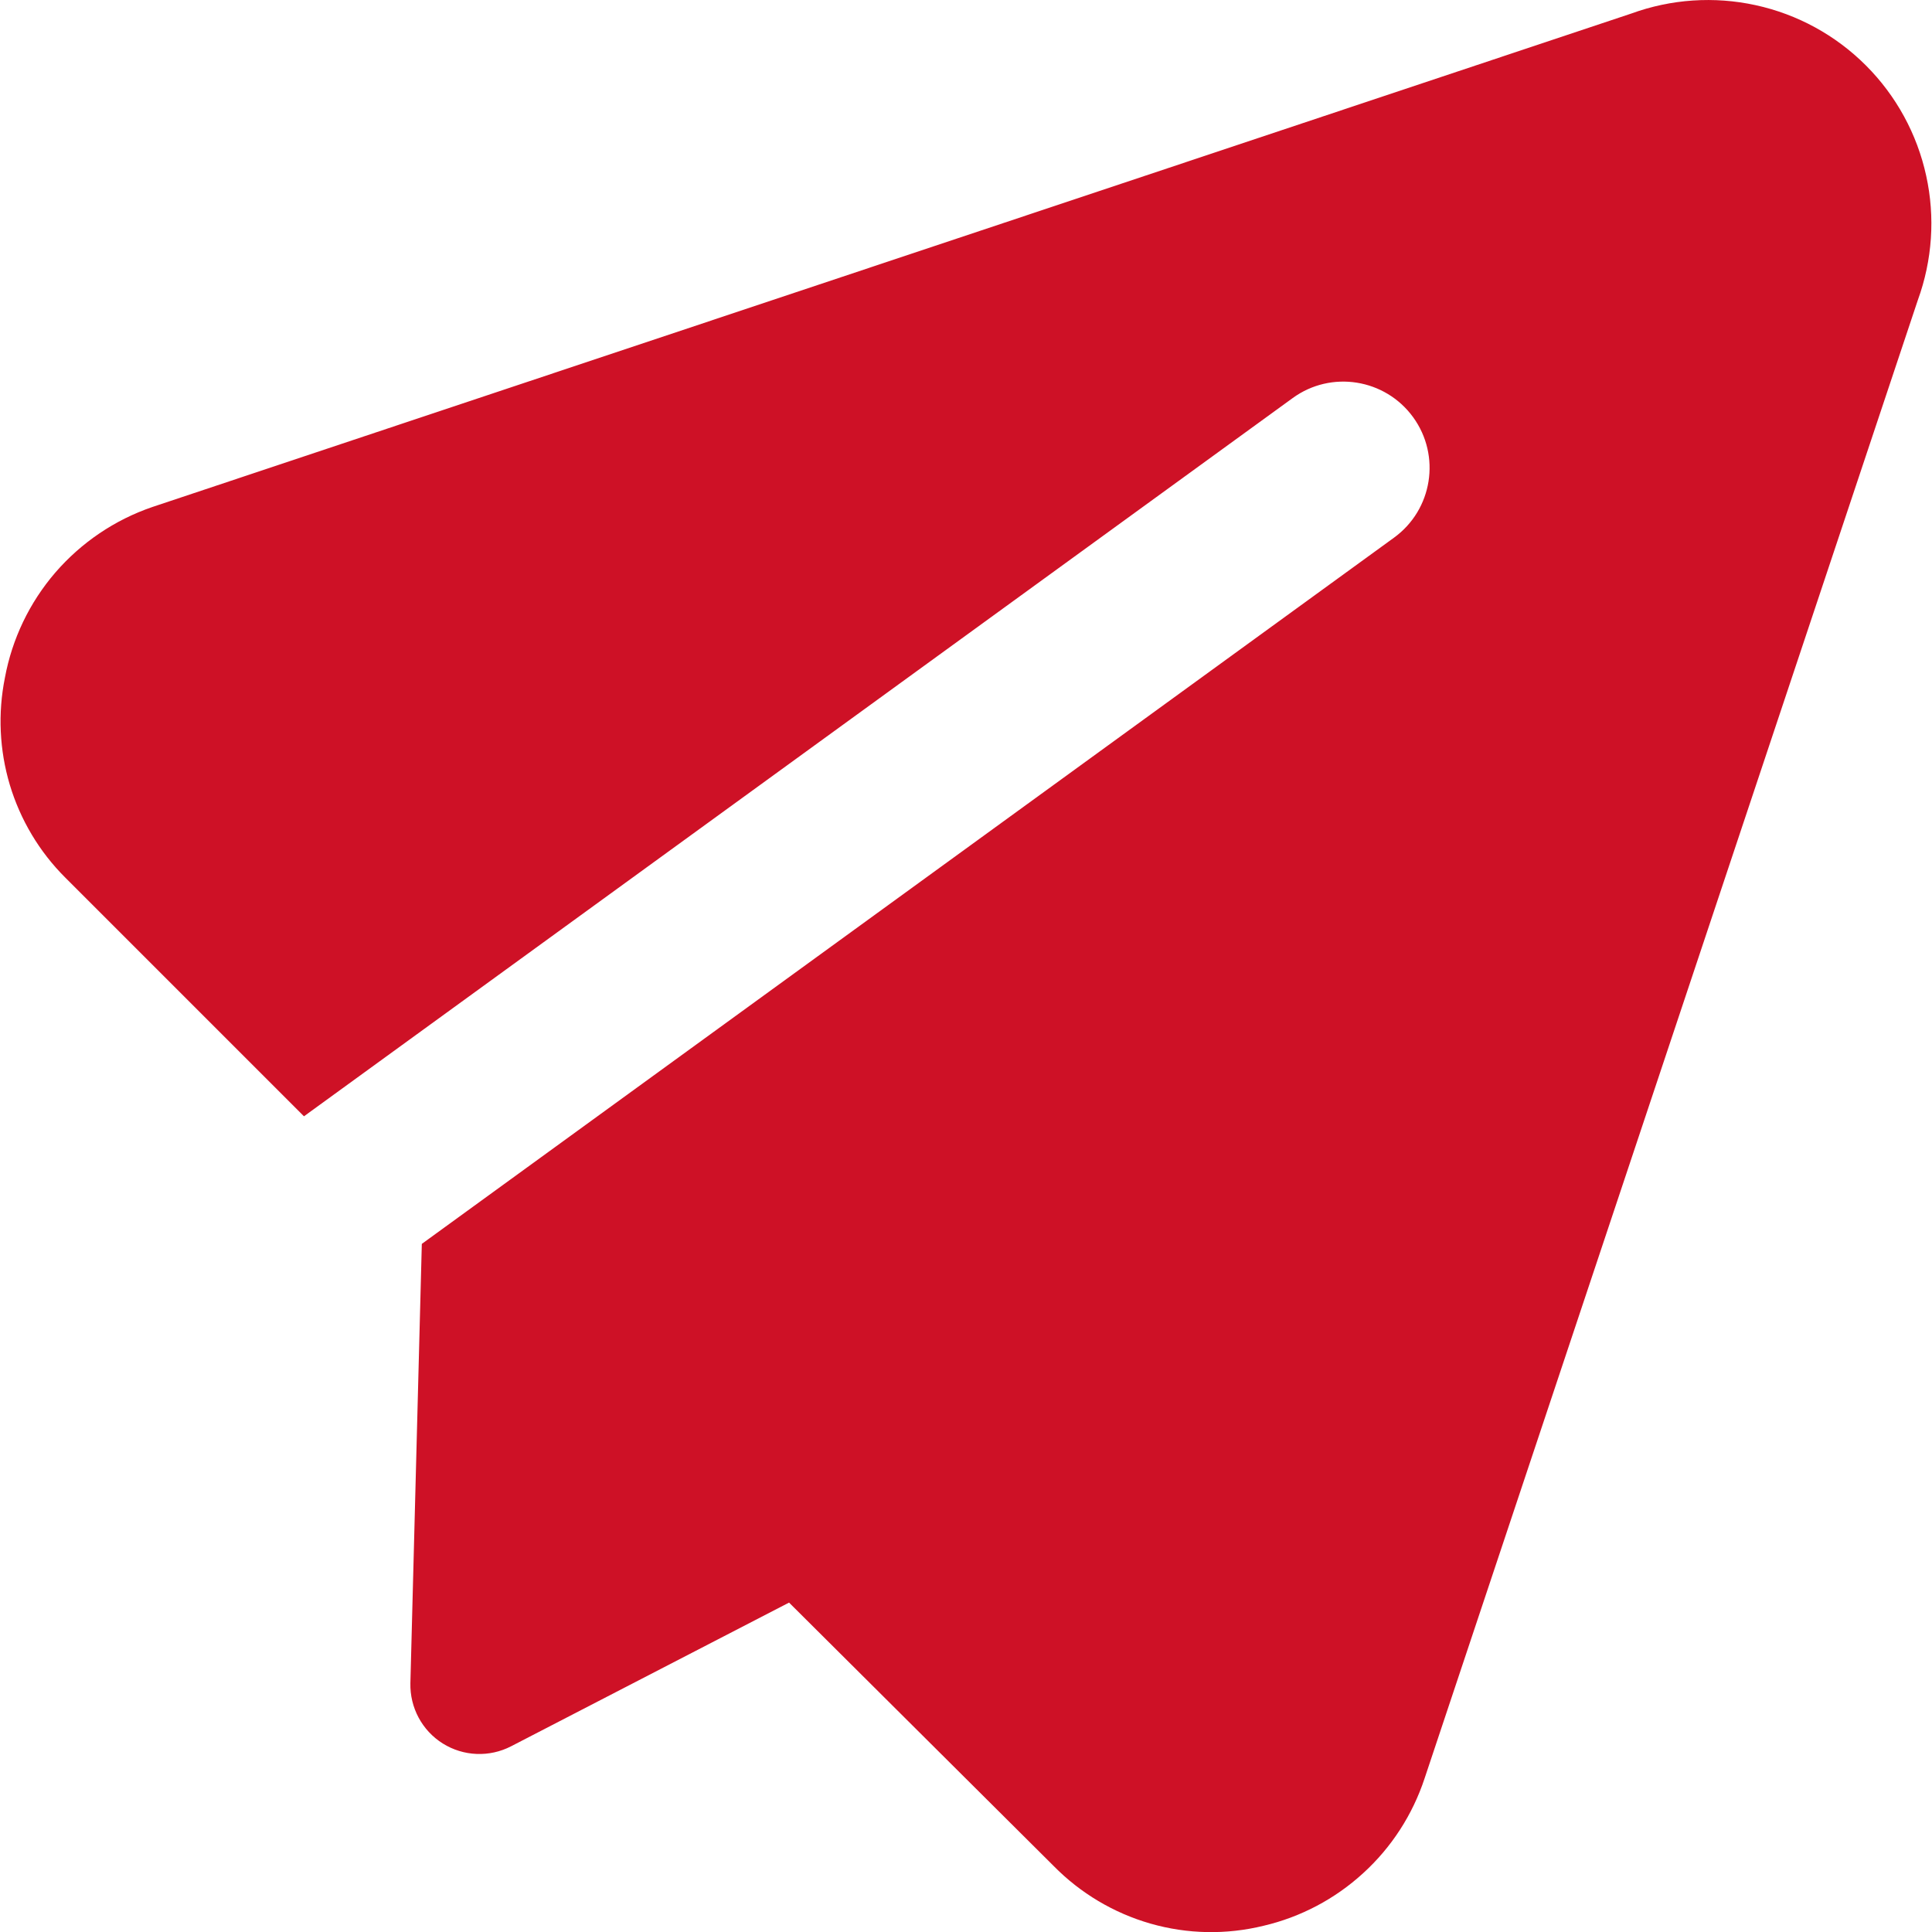 <svg width="24" height="24" viewBox="0 0 24 24" fill="none" xmlns="http://www.w3.org/2000/svg">
<g clip-path="url(#clip0_2001_2122)">
<path fill-rule="evenodd" clip-rule="evenodd" d="M20.265 0.168C20.759 -0.012 21.294 -0.048 21.808 0.064C22.328 0.177 22.803 0.437 23.179 0.813C23.555 1.189 23.815 1.665 23.928 2.184C24.041 2.698 24.004 3.233 23.824 3.728L17.697 22.091C17.548 22.543 17.285 22.95 16.933 23.27C16.583 23.59 16.157 23.815 15.695 23.923C15.233 24.036 14.75 24.027 14.293 23.896C13.836 23.765 13.421 23.518 13.088 23.179L9.802 19.908L6.349 21.693C6.08 21.832 5.757 21.819 5.5 21.658C5.243 21.497 5.091 21.212 5.098 20.909L5.24 15.452L17.317 6.679C17.796 6.331 17.902 5.661 17.554 5.182C17.206 4.704 16.536 4.597 16.058 4.945L3.776 13.867L0.81 10.901C0.489 10.581 0.253 10.185 0.122 9.75C-0.007 9.318 -0.028 8.861 0.061 8.419C0.15 7.937 0.366 7.486 0.686 7.114C1.009 6.74 1.425 6.458 1.893 6.298L1.899 6.296L20.265 0.168Z" fill="#CE1126"/>
</g>
<defs>
<clipPath id="clip0_2001_2122">
<rect width="24" height="24" fill="white"/>
</clipPath>
</defs>
</svg>

